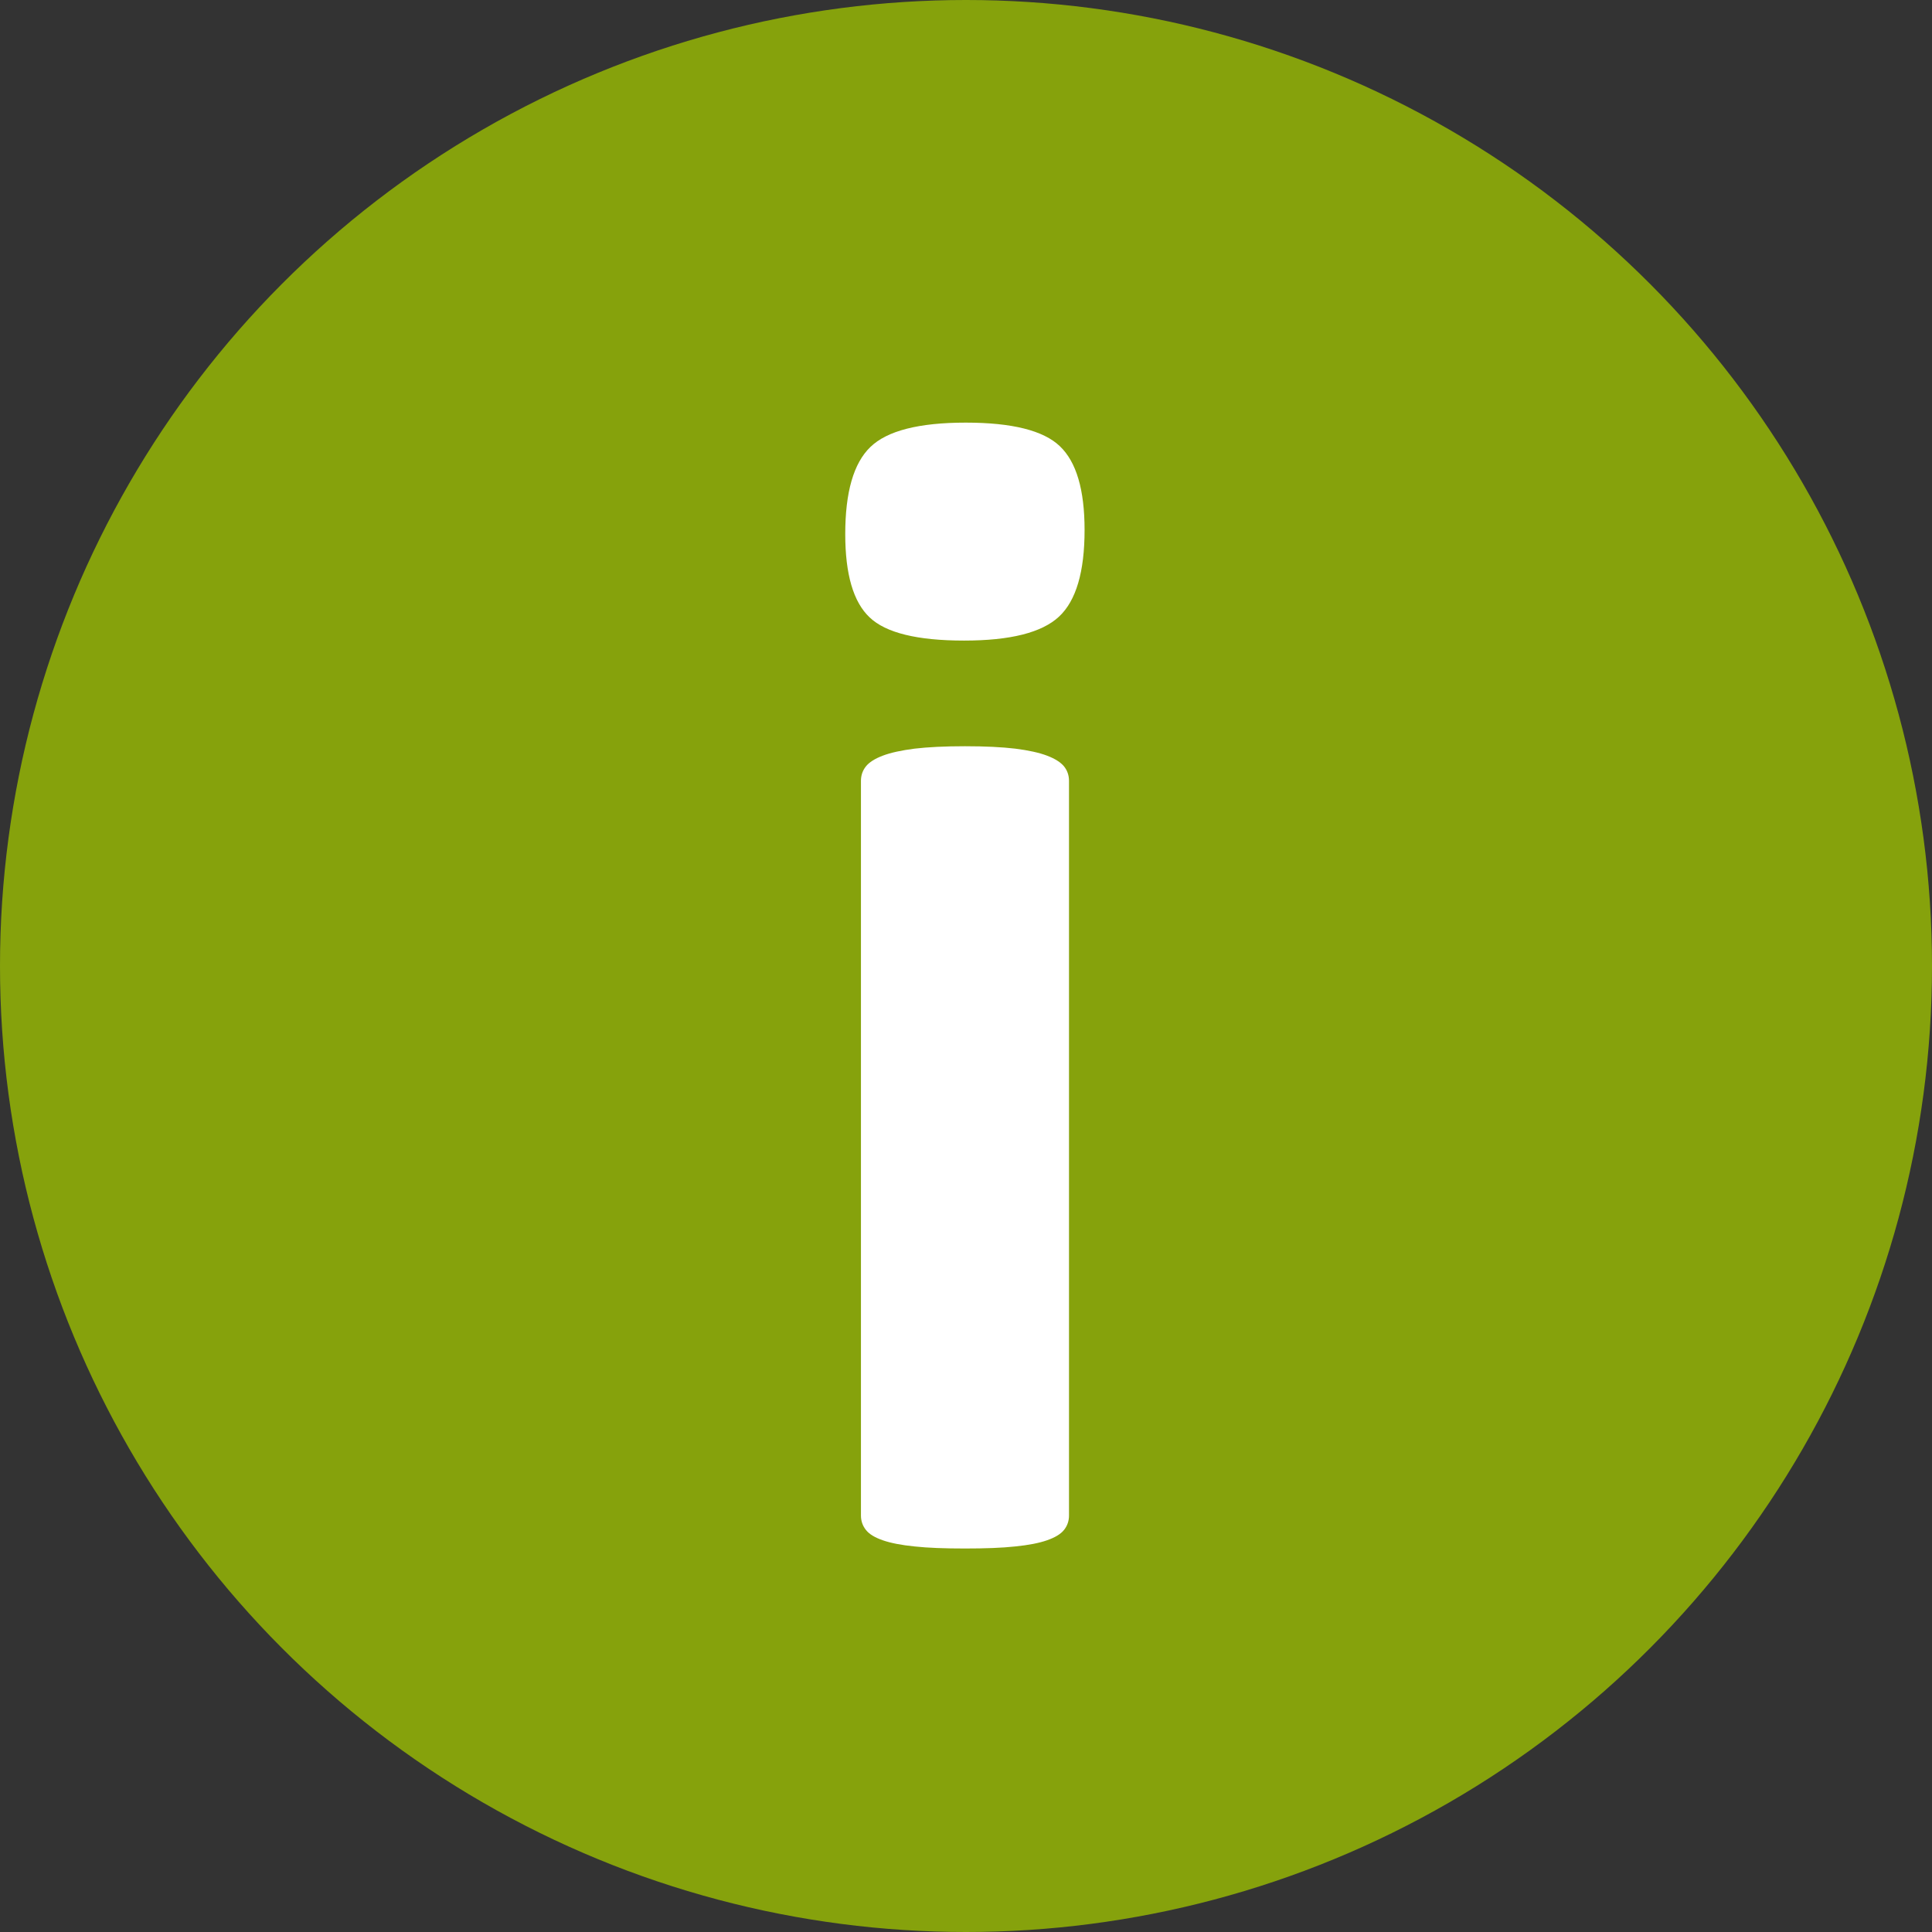 <?xml version="1.0" encoding="UTF-8"?>
<svg width="16px" height="16px" viewBox="0 0 16 16" version="1.1" xmlns="http://www.w3.org/2000/svg" xmlns:xlink="http://www.w3.org/1999/xlink">
    <rect x="0" y="0" width="16" height="16" fill="#333333" stroke="none"/>
    <!-- Generator: Sketch 52.4 (67378) - http://www.bohemiancoding.com/sketch -->
    <title>Additional Information</title>
    <desc>Created with Sketch.</desc>
    <g id="Page-1" stroke="none" stroke-width="1" fill="none" fill-rule="evenodd">
        <g id="Globality-Health_YouGenio-Germany" transform="translate(-1339, -2634)">
            <g id="Additional-Information" transform="translate(1339, 2634)">
                <g>
                    <circle id="Oval-3" fill="#86A20C" fill-rule="nonzero" cx="8" cy="8" r="8"></circle>
                    <path d="M8.853,12.551 C8.853,12.596 8.839,12.636 8.812,12.67 C8.784,12.705 8.737,12.733 8.671,12.756 C8.605,12.779 8.518,12.796 8.408,12.807 C8.299,12.819 8.16,12.824 7.991,12.824 C7.823,12.824 7.684,12.819 7.574,12.807 C7.465,12.796 7.377,12.779 7.311,12.756 C7.245,12.733 7.198,12.705 7.171,12.67 C7.144,12.636 7.13,12.596 7.13,12.551 L7.13,6.467 C7.13,6.421 7.144,6.381 7.171,6.347 C7.198,6.313 7.245,6.283 7.311,6.258 C7.377,6.233 7.465,6.214 7.574,6.2 C7.684,6.187 7.823,6.18 7.991,6.18 C8.16,6.18 8.299,6.187 8.408,6.2 C8.518,6.214 8.605,6.233 8.671,6.258 C8.737,6.283 8.784,6.313 8.812,6.347 C8.839,6.381 8.853,6.421 8.853,6.467 L8.853,12.551 Z M8.982,4.389 C8.982,4.735 8.912,4.974 8.771,5.106 C8.629,5.239 8.367,5.305 7.984,5.305 C7.597,5.305 7.336,5.241 7.202,5.113 C7.067,4.986 7,4.756 7,4.423 C7,4.076 7.069,3.836 7.208,3.702 C7.347,3.567 7.611,3.5 7.998,3.5 C8.381,3.5 8.641,3.565 8.777,3.695 C8.914,3.825 8.982,4.056 8.982,4.389 Z" id="i" fill="#FFFFFF"></path>
                </g>
            </g>
        </g>
    </g>
</svg>